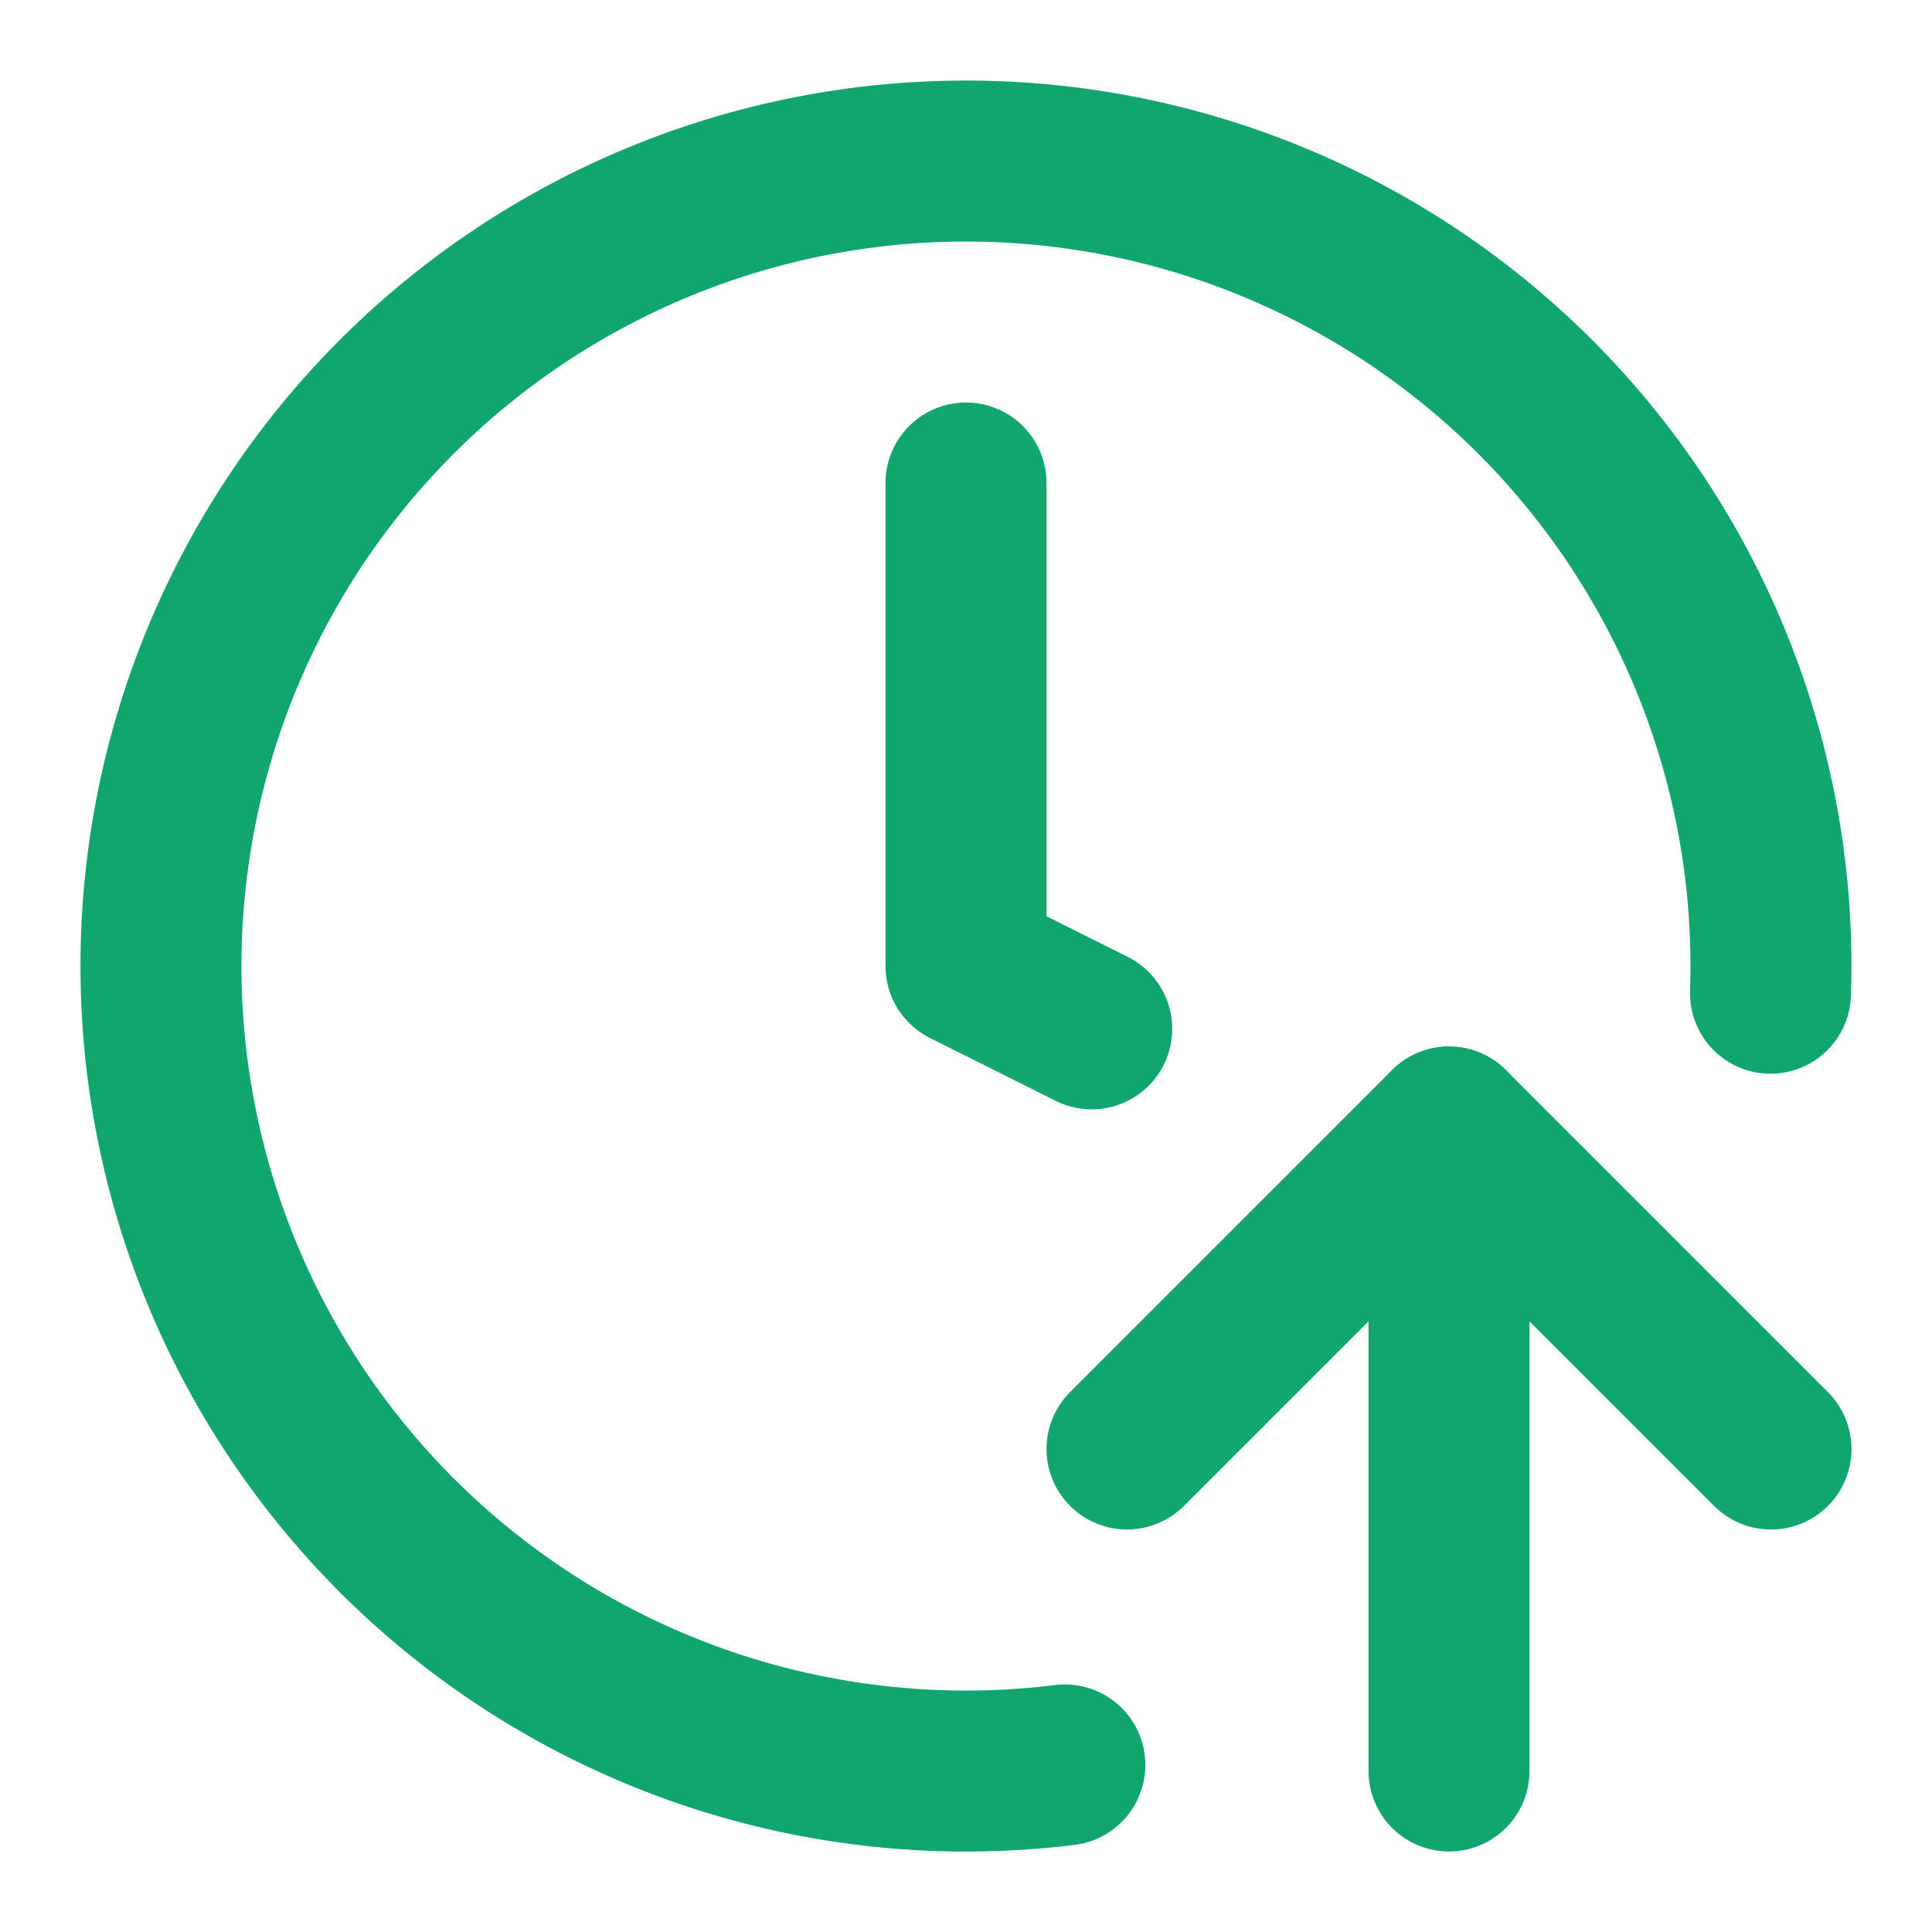 <svg xmlns="http://www.w3.org/2000/svg" width="24" height="24" viewBox="0 0 24 24" fill="none" stroke="#12a66f" stroke-width="2" stroke-linecap="round" stroke-linejoin="round" class="lucide lucide-clock-arrow-up-icon lucide-clock-arrow-up"><path d="M13.228 21.925A10 10 0 1 1 21.994 12.338"/><path d="M12 6v6l1.562.781"/><path d="m14 18 4-4 4 4"/><path d="M18 22v-8"/></svg>